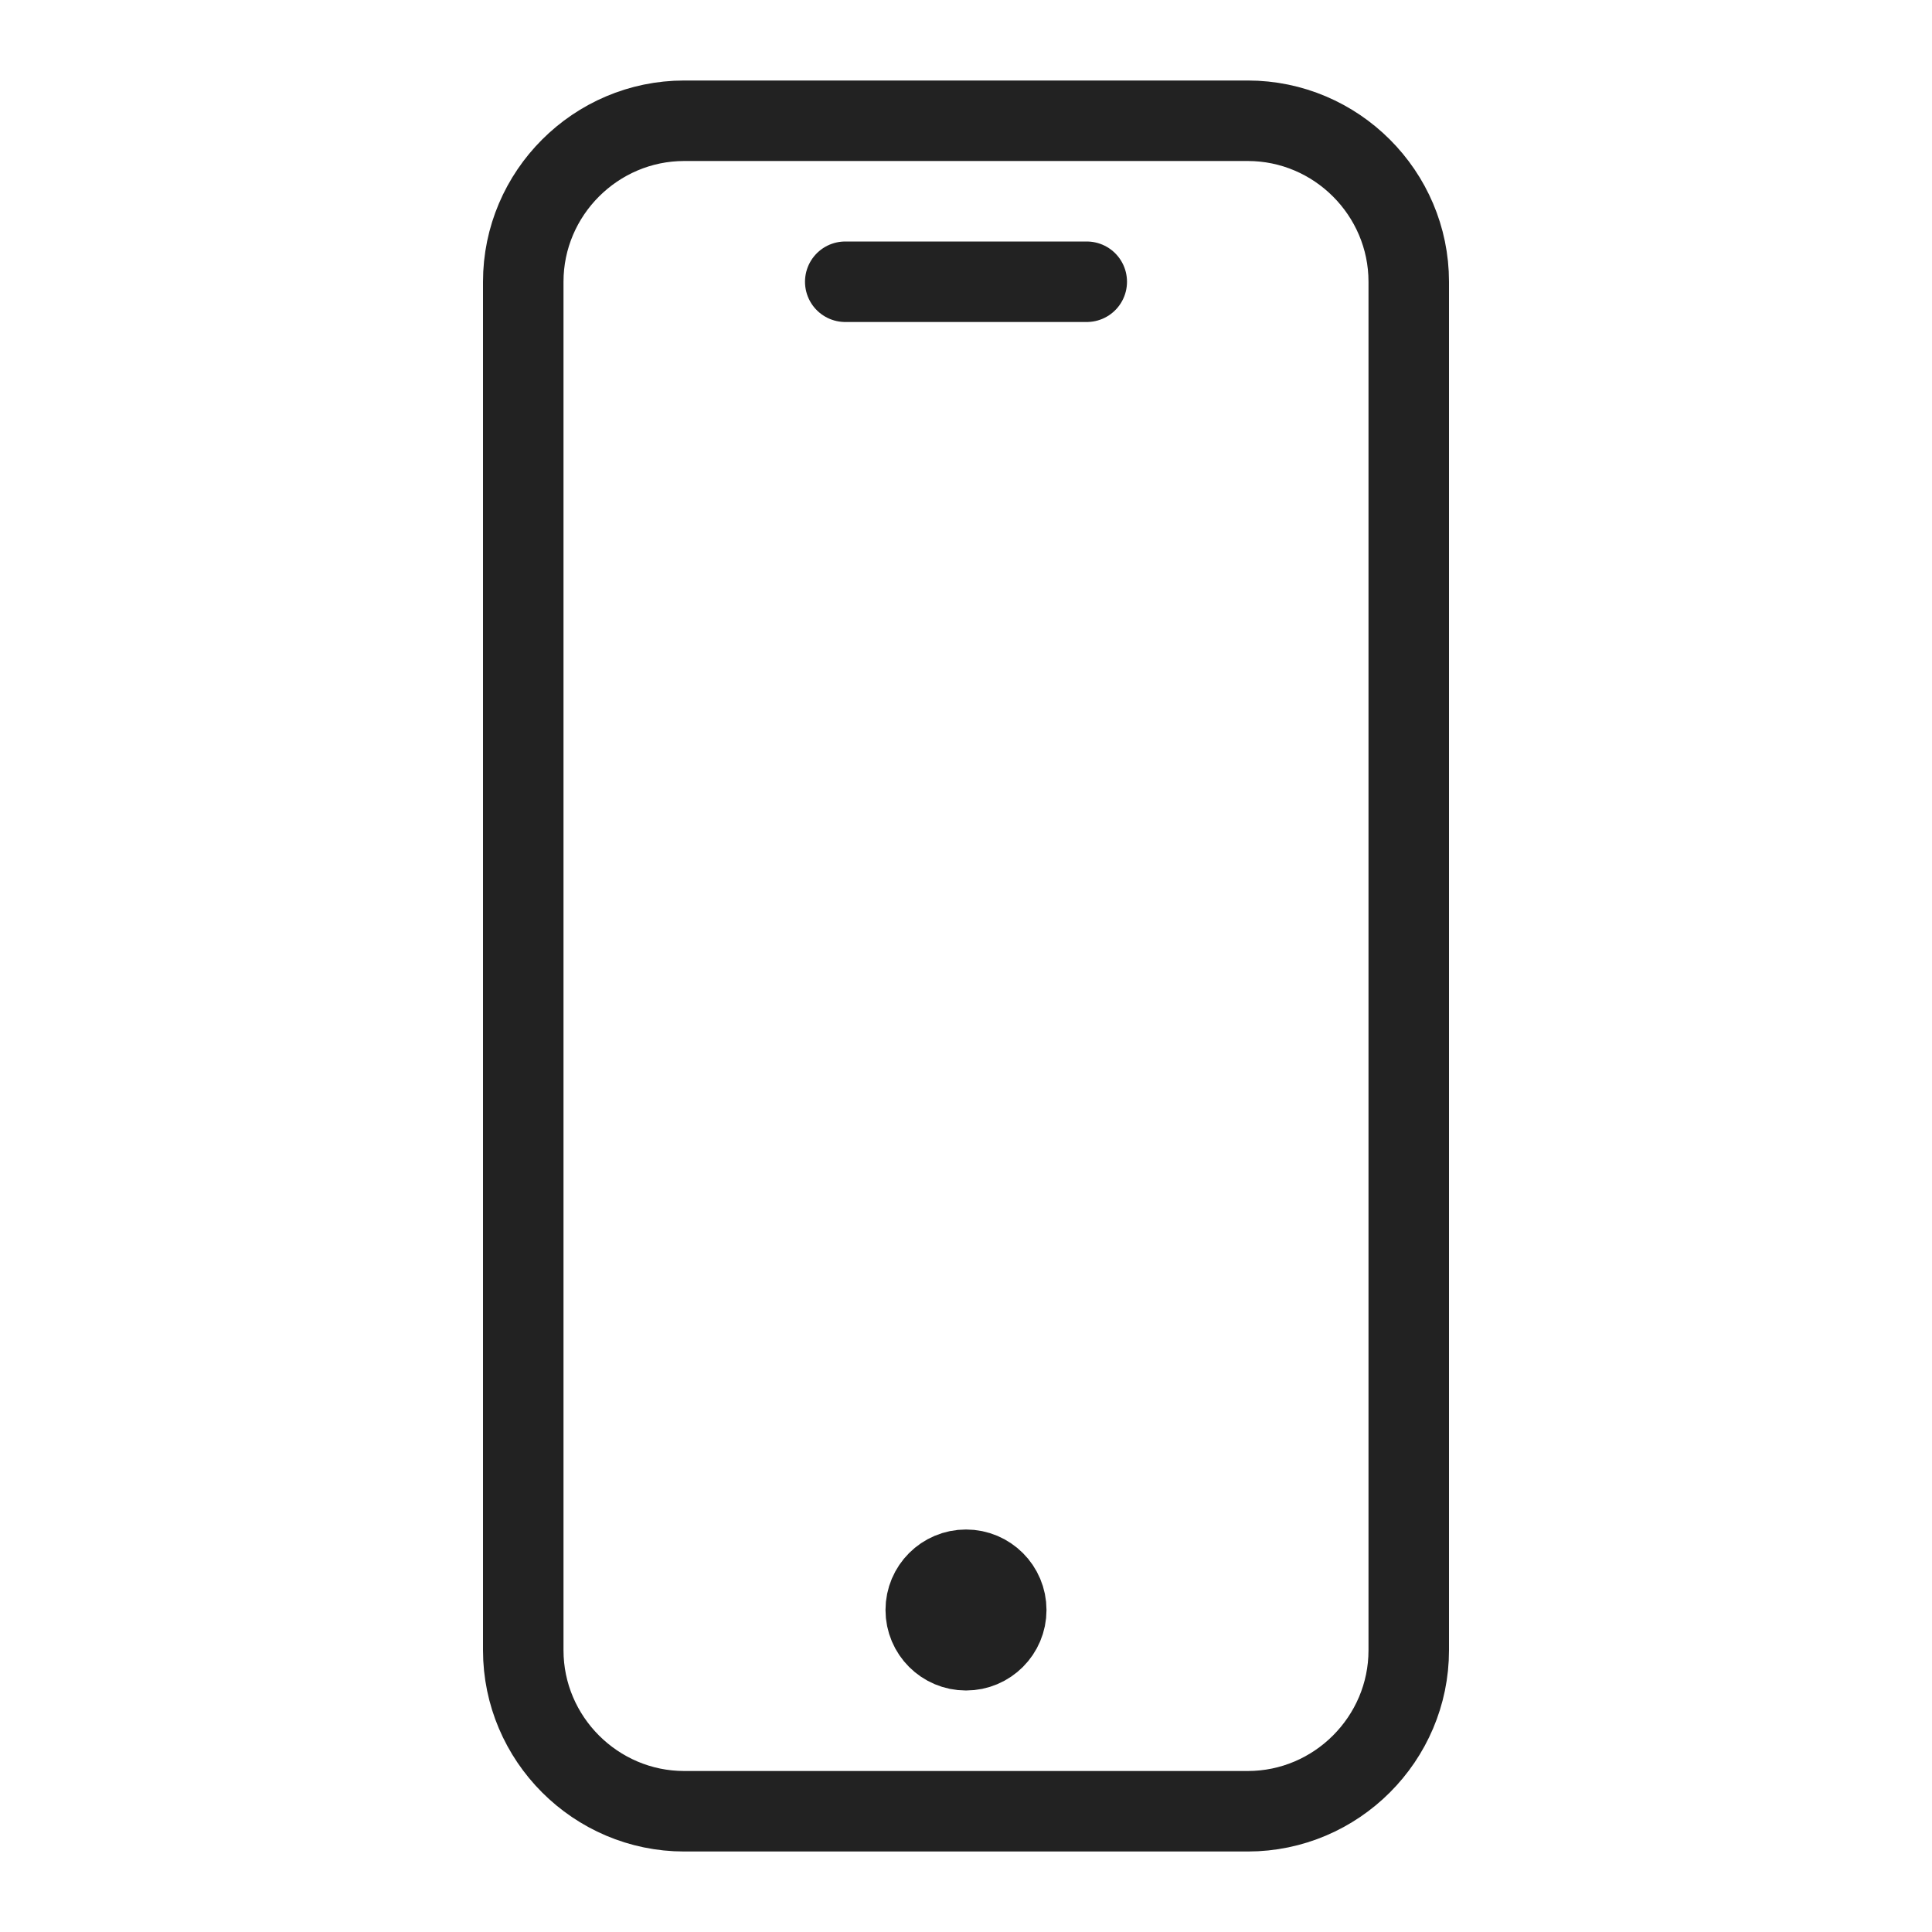 <?xml version="1.0" encoding="utf-8"?>
<!-- Generator: Adobe Illustrator 24.0.0, SVG Export Plug-In . SVG Version: 6.00 Build 0)  -->
<svg version="1.1" id="Capa_1" xmlns="http://www.w3.org/2000/svg" xmlns:xlink="http://www.w3.org/1999/xlink" x="0px" y="0px"
	 viewBox="0 0 24 24" style="enable-background:new 0 0 24 24;" xml:space="preserve">
<style type="text/css">
	.st0{fill:none;}
	.st1{fill:none;stroke:#222222;stroke-linecap:round;stroke-linejoin:round;stroke-miterlimit:10;}
</style>
<rect id="Rectángulo_250" y="0" class="st0" width="24" height="24"/>
<g id="Grupo_513">
	<path id="Trazado_1172" class="st1" d="M6.5,20.5v-17c0-1.1,0.9-2,2-2h7c1.1,0,2,0.9,2,2v17c0,1.1-0.9,2-2,2h-7
		C7.4,22.5,6.5,21.6,6.5,20.5z"/>
	<circle id="Elipse_114" class="st1" cx="12" cy="20" r="0.5"/>
	<line id="Línea_327" class="st1" x1="10.5" y1="3.5" x2="13.5" y2="3.5"/>
</g>
</svg>
